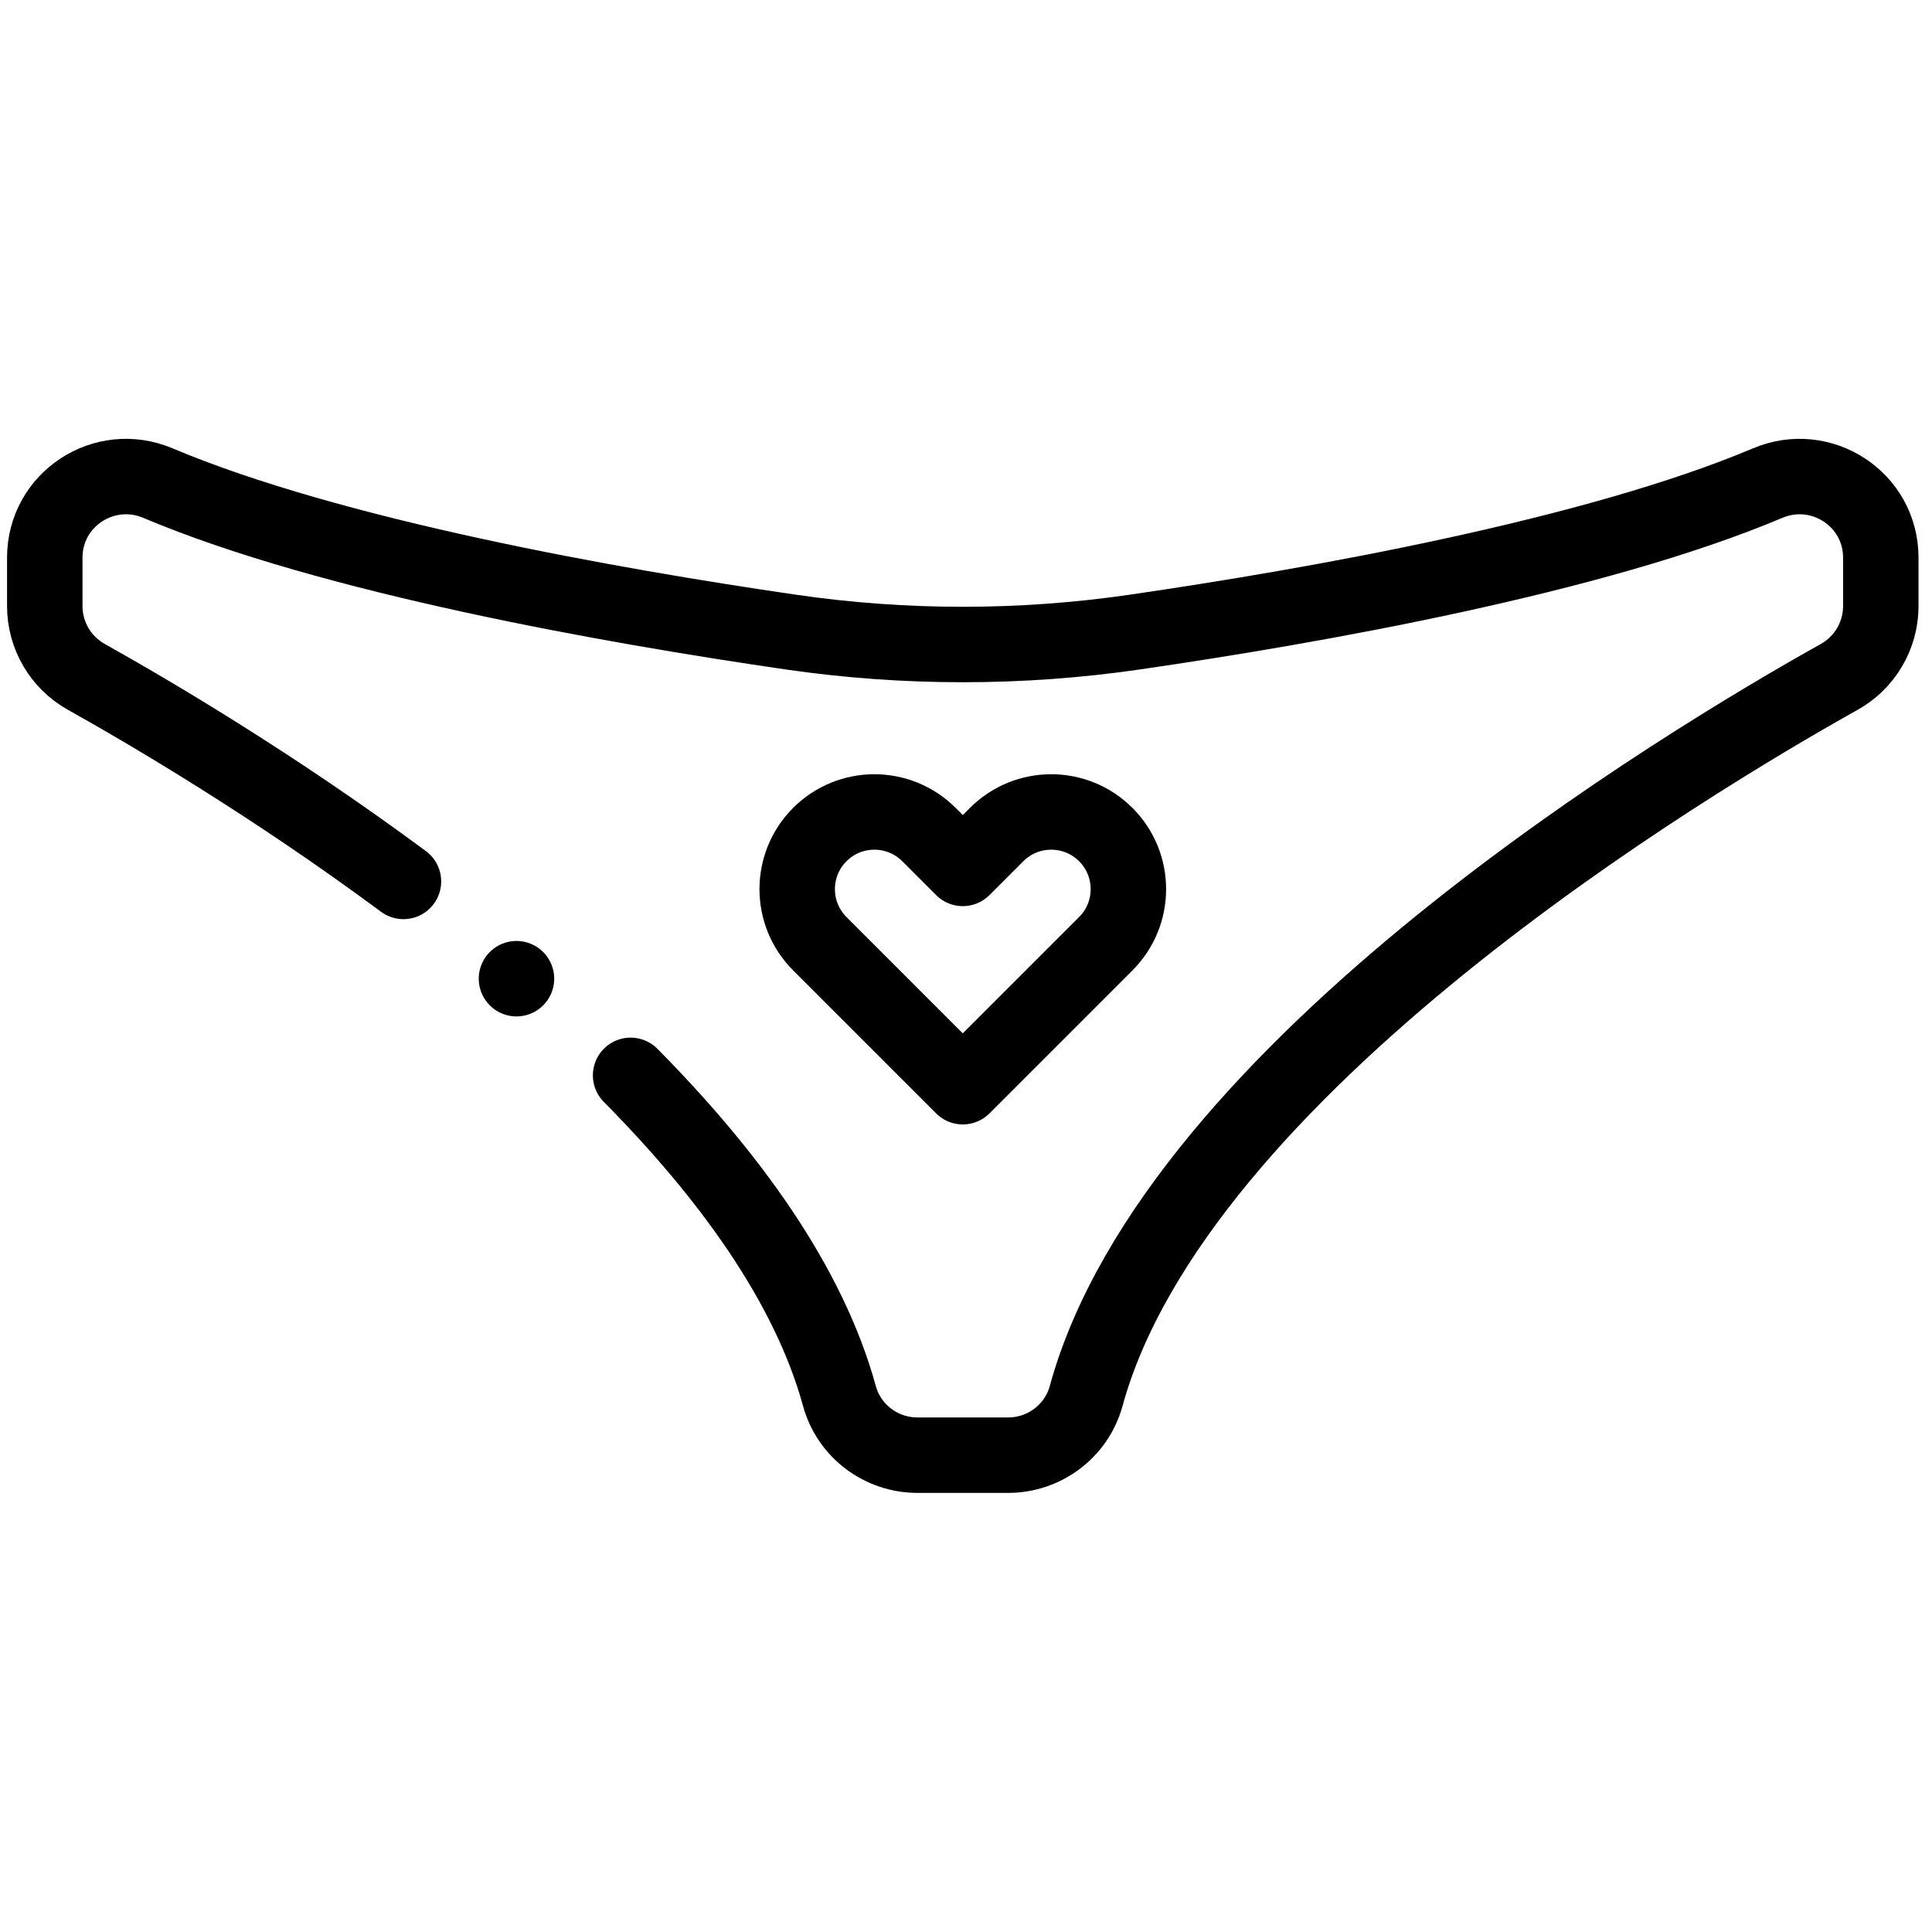 <?xml version="1.0" encoding="UTF-8" standalone="no"?> <svg xmlns="http://www.w3.org/2000/svg" xmlns:svg="http://www.w3.org/2000/svg" version="1.1" id="svg591" width="682.667" height="682.667" viewBox="0 0 682.667 682.667"><defs id="defs595"><clipPath id="clipPath605"><path d="M 0,512 H 512 V 0 H 0 Z" id="path603"></path></clipPath></defs><mask id="custom"><rect id="bg" x="0" y="0" width="100%" height="100%" fill="white"></rect><g transform="matrix(1.333,0,0,-1.333,0,682.667)"></g></mask><g mask="url(#custom)"><g id="g597" transform="matrix(1.333,0,0,-1.333,0,682.667)"><g id="g599"><g id="g601" clip-path="url(#clipPath605)"><g id="g607" transform="translate(167.159,227.077)"><path d="m 0,0 c 25.999,-26.268 47.214,-55.314 55.354,-85.002 2.548,-9.291 11.062,-15.681 20.696,-15.681 h 12.004 12.005 c 9.633,0 18.148,6.39 20.695,15.681 23.829,86.906 159.704,168.314 199.619,190.62 6.806,3.803 11.025,10.981 11.025,18.778 v 12.836 c 0,15.439 -15.75,25.765 -29.974,19.765 -46.152,-19.467 -120.098,-32.55 -167.694,-39.483 -30.293,-4.412 -61.059,-4.412 -91.352,0 -47.595,6.933 -121.542,20.016 -167.693,39.483 -14.225,6 -29.974,-4.326 -29.974,-19.765 v -12.836 c 0,-7.797 4.219,-14.975 11.025,-18.778 16.508,-9.225 49.431,-28.56 84.052,-54.212" style="fill:none;stroke:#000000;stroke-width:20;stroke-linecap:round;stroke-linejoin:round;stroke-miterlimit:10;stroke-dasharray:none;stroke-opacity:1" id="path609"></path></g><g id="g611" transform="translate(293.116,290.903)"><path d="m 0,0 v 0 c -7.989,7.99 -20.943,7.99 -28.932,0 l -8.97,-8.97 -8.97,8.97 c -7.989,7.99 -20.943,7.99 -28.932,0 -7.989,-7.989 -7.989,-20.942 0,-28.932 l 8.97,-8.97 28.932,-28.932 28.932,28.932 8.97,8.97 C 7.989,-20.942 7.989,-7.989 0,0 Z" style="fill:none;stroke:#000000;stroke-width:20;stroke-linecap:round;stroke-linejoin:round;stroke-miterlimit:10;stroke-dasharray:none;stroke-opacity:1" id="path613"></path></g><g id="g615" transform="translate(136.906,252.7)"><path d="M 0,0 V 0" style="fill:none;stroke:#000000;stroke-width:20;stroke-linecap:round;stroke-linejoin:round;stroke-miterlimit:10;stroke-dasharray:none;stroke-opacity:1" id="path617"></path></g></g></g></g></g></svg> 